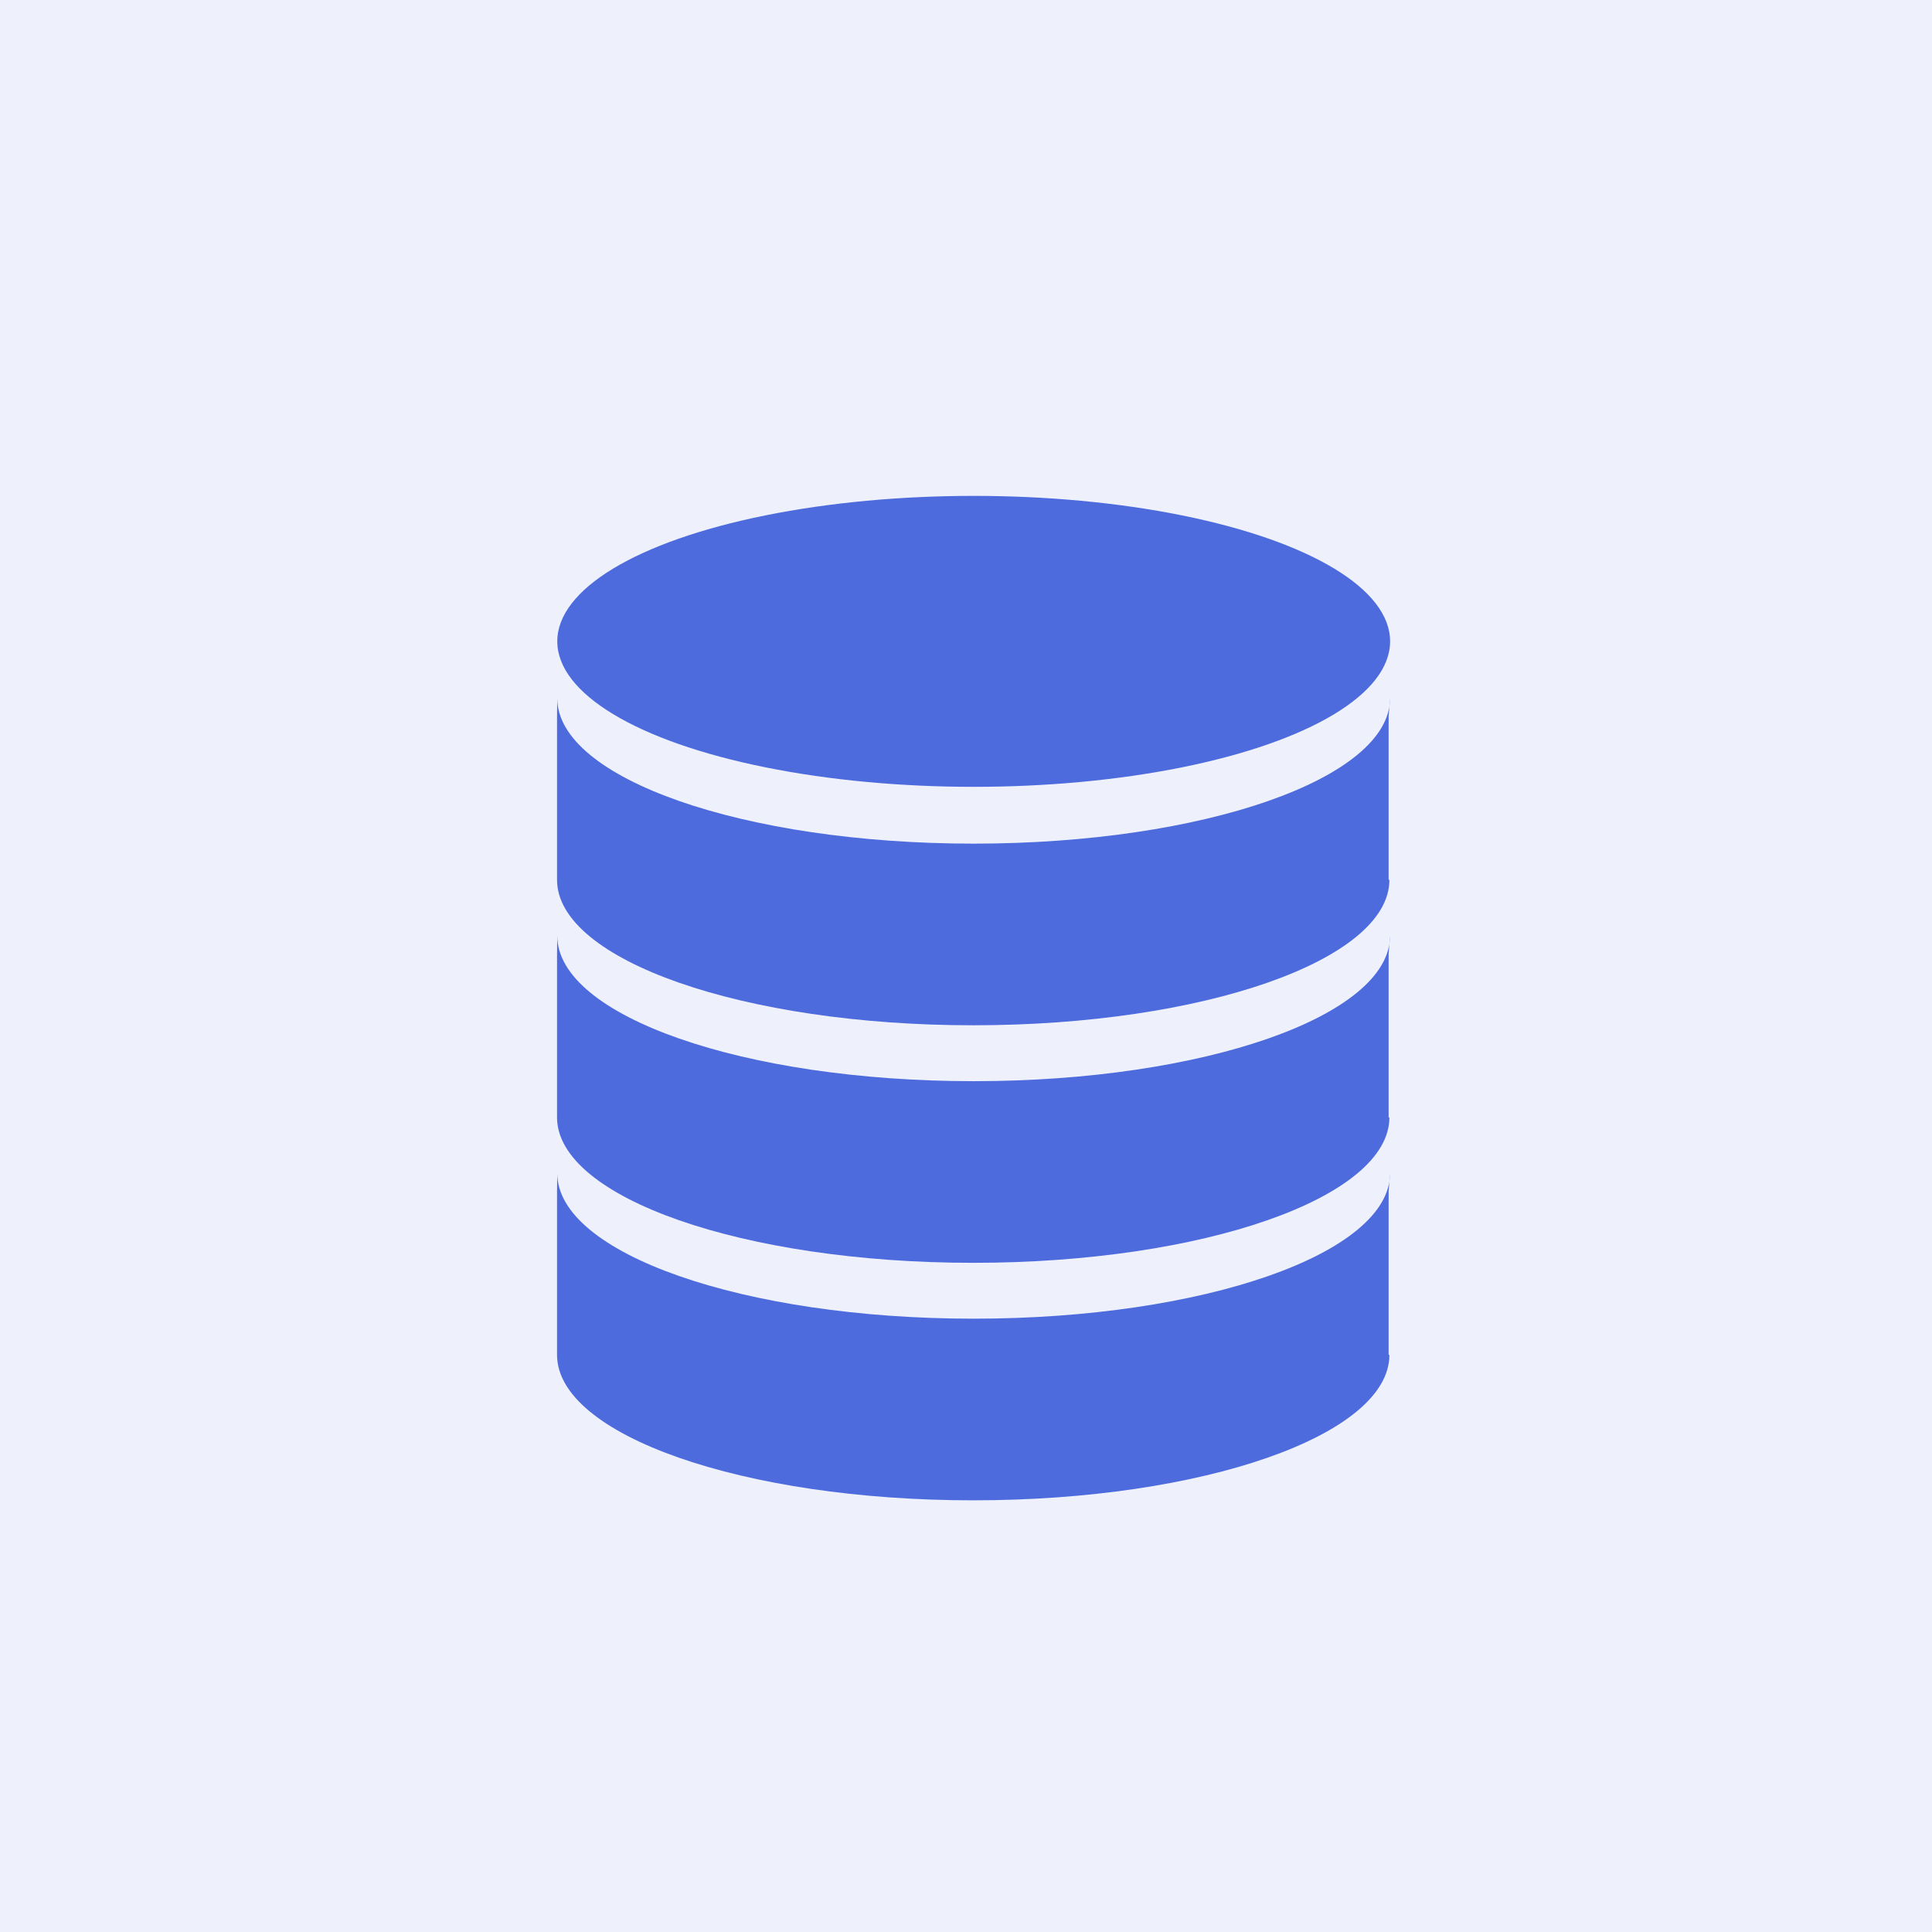 <?xml version="1.0" encoding="utf-8"?>
<svg xmlns="http://www.w3.org/2000/svg" viewBox="0 0 600 600">
  <defs>
    <style>.cls-1{fill:#eef0fc;}.cls-2{fill:#4d6bdd;}</style>
  </defs>
  <g id="Ebene_3">
    <rect class="cls-1" height="603" width="603" x="-1" y="-1"/>
  </g>
  <g id="Ebene_1">
    <rect class="cls-1" height="600" width="600" y="3"/>
  </g>
  <g id="Ebene_2">
    <ellipse class="cls-2" cx="302.39" cy="199.18" rx="129.32" ry="45.18"/>
    <path class="cls-2" d="m431.7,216.82c0,24.95-57.9,45.18-129.32,45.18s-129.32-20.23-129.32-45.18l-.07,5.62v50.79c0,24.95,57.87,45.18,129.25,45.18s129.25-20.23,129.25-45.18h-.24v-50.79"/>
    <path class="cls-2" d="m431.7,290.59c0,24.95-57.9,45.18-129.32,45.18s-129.32-20.23-129.32-45.18l-.07,5.62v50.79c0,24.95,57.87,45.18,129.25,45.18s129.25-20.23,129.25-45.18h-.24v-50.79"/>
    <path class="cls-2" d="m431.7,364.35c0,24.95-57.9,45.18-129.32,45.18s-129.32-20.23-129.32-45.18l-.07,5.62v50.79c0,24.95,57.87,45.18,129.25,45.18s129.25-20.23,129.25-45.18h-.24v-50.79"/>
  </g>
</svg>